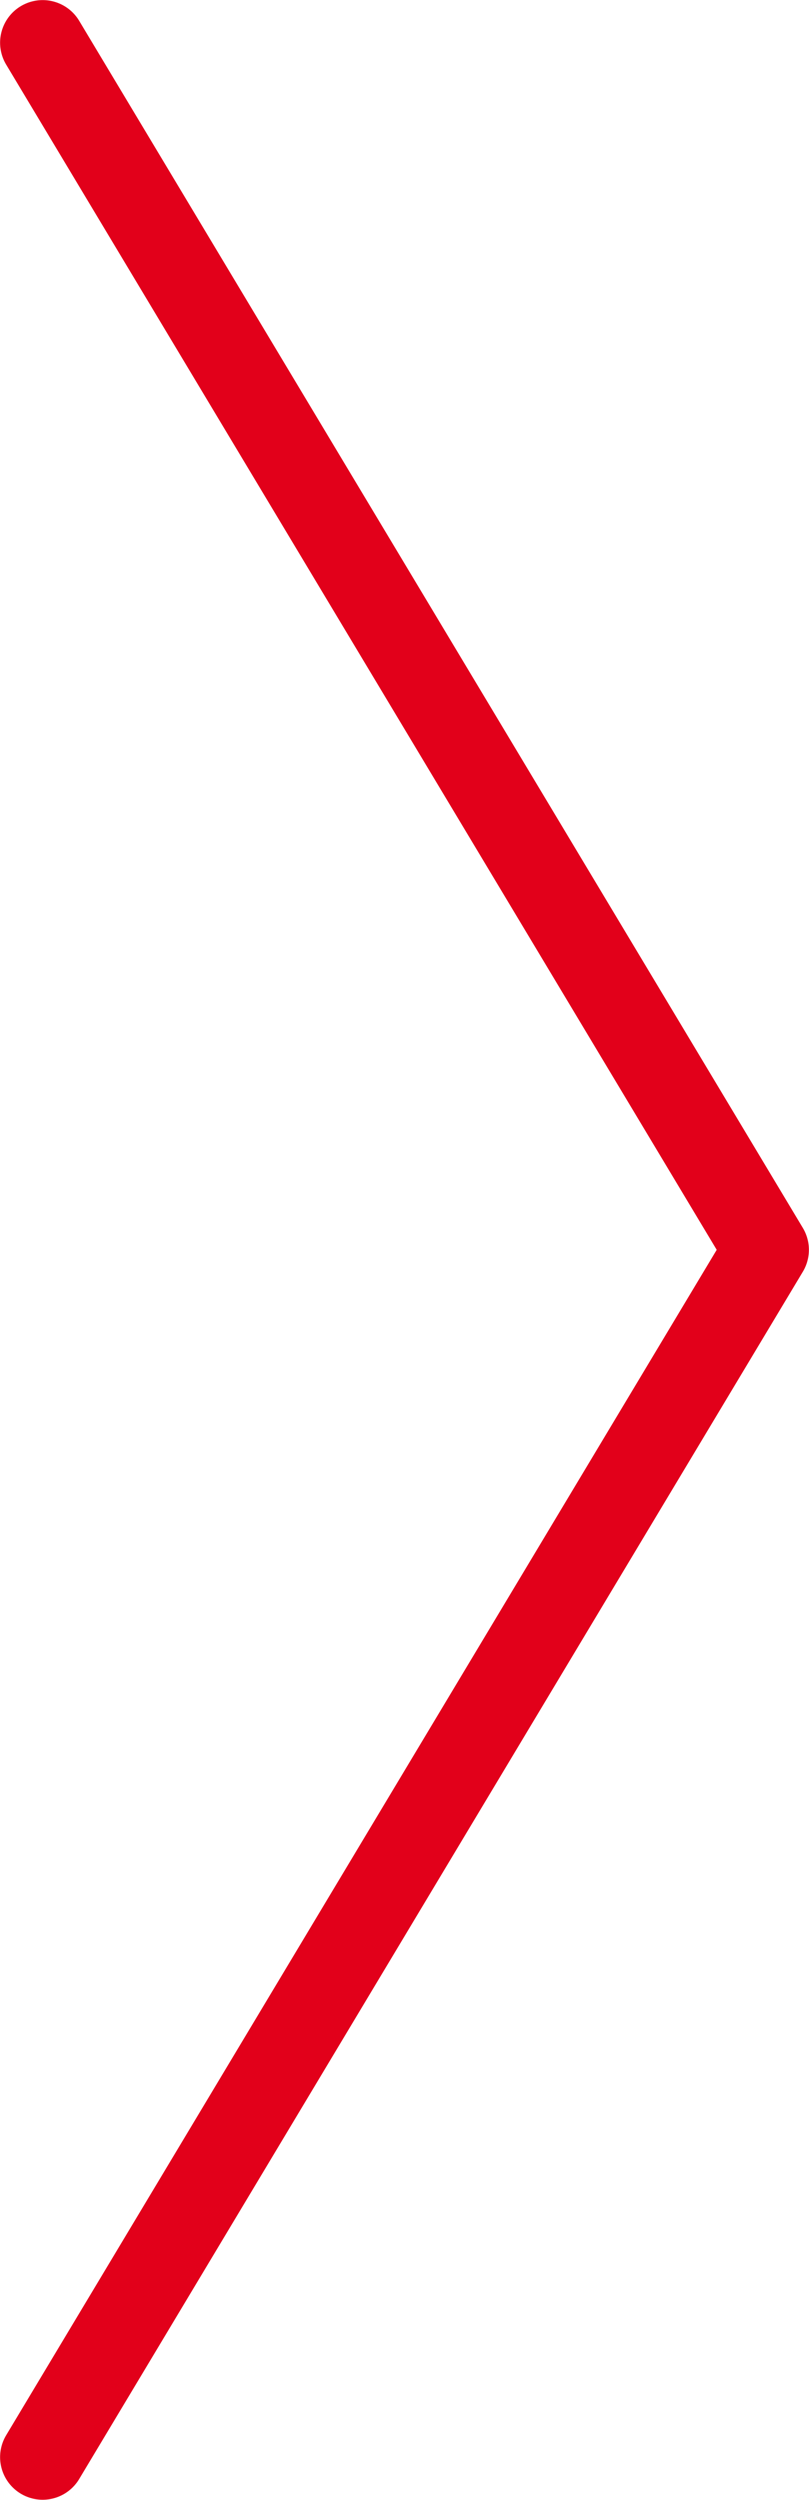 <svg xmlns="http://www.w3.org/2000/svg" width="41.91" height="129.41" viewBox="0 0 41.91 129.41"><title>pfeil-big</title><polyline points="2.21 2.21 39.7 64.7 2.21 127.2" style="fill:none;stroke:#e2001a;stroke-linecap:round;stroke-linejoin:round;stroke-width:4.41px"/></svg>
